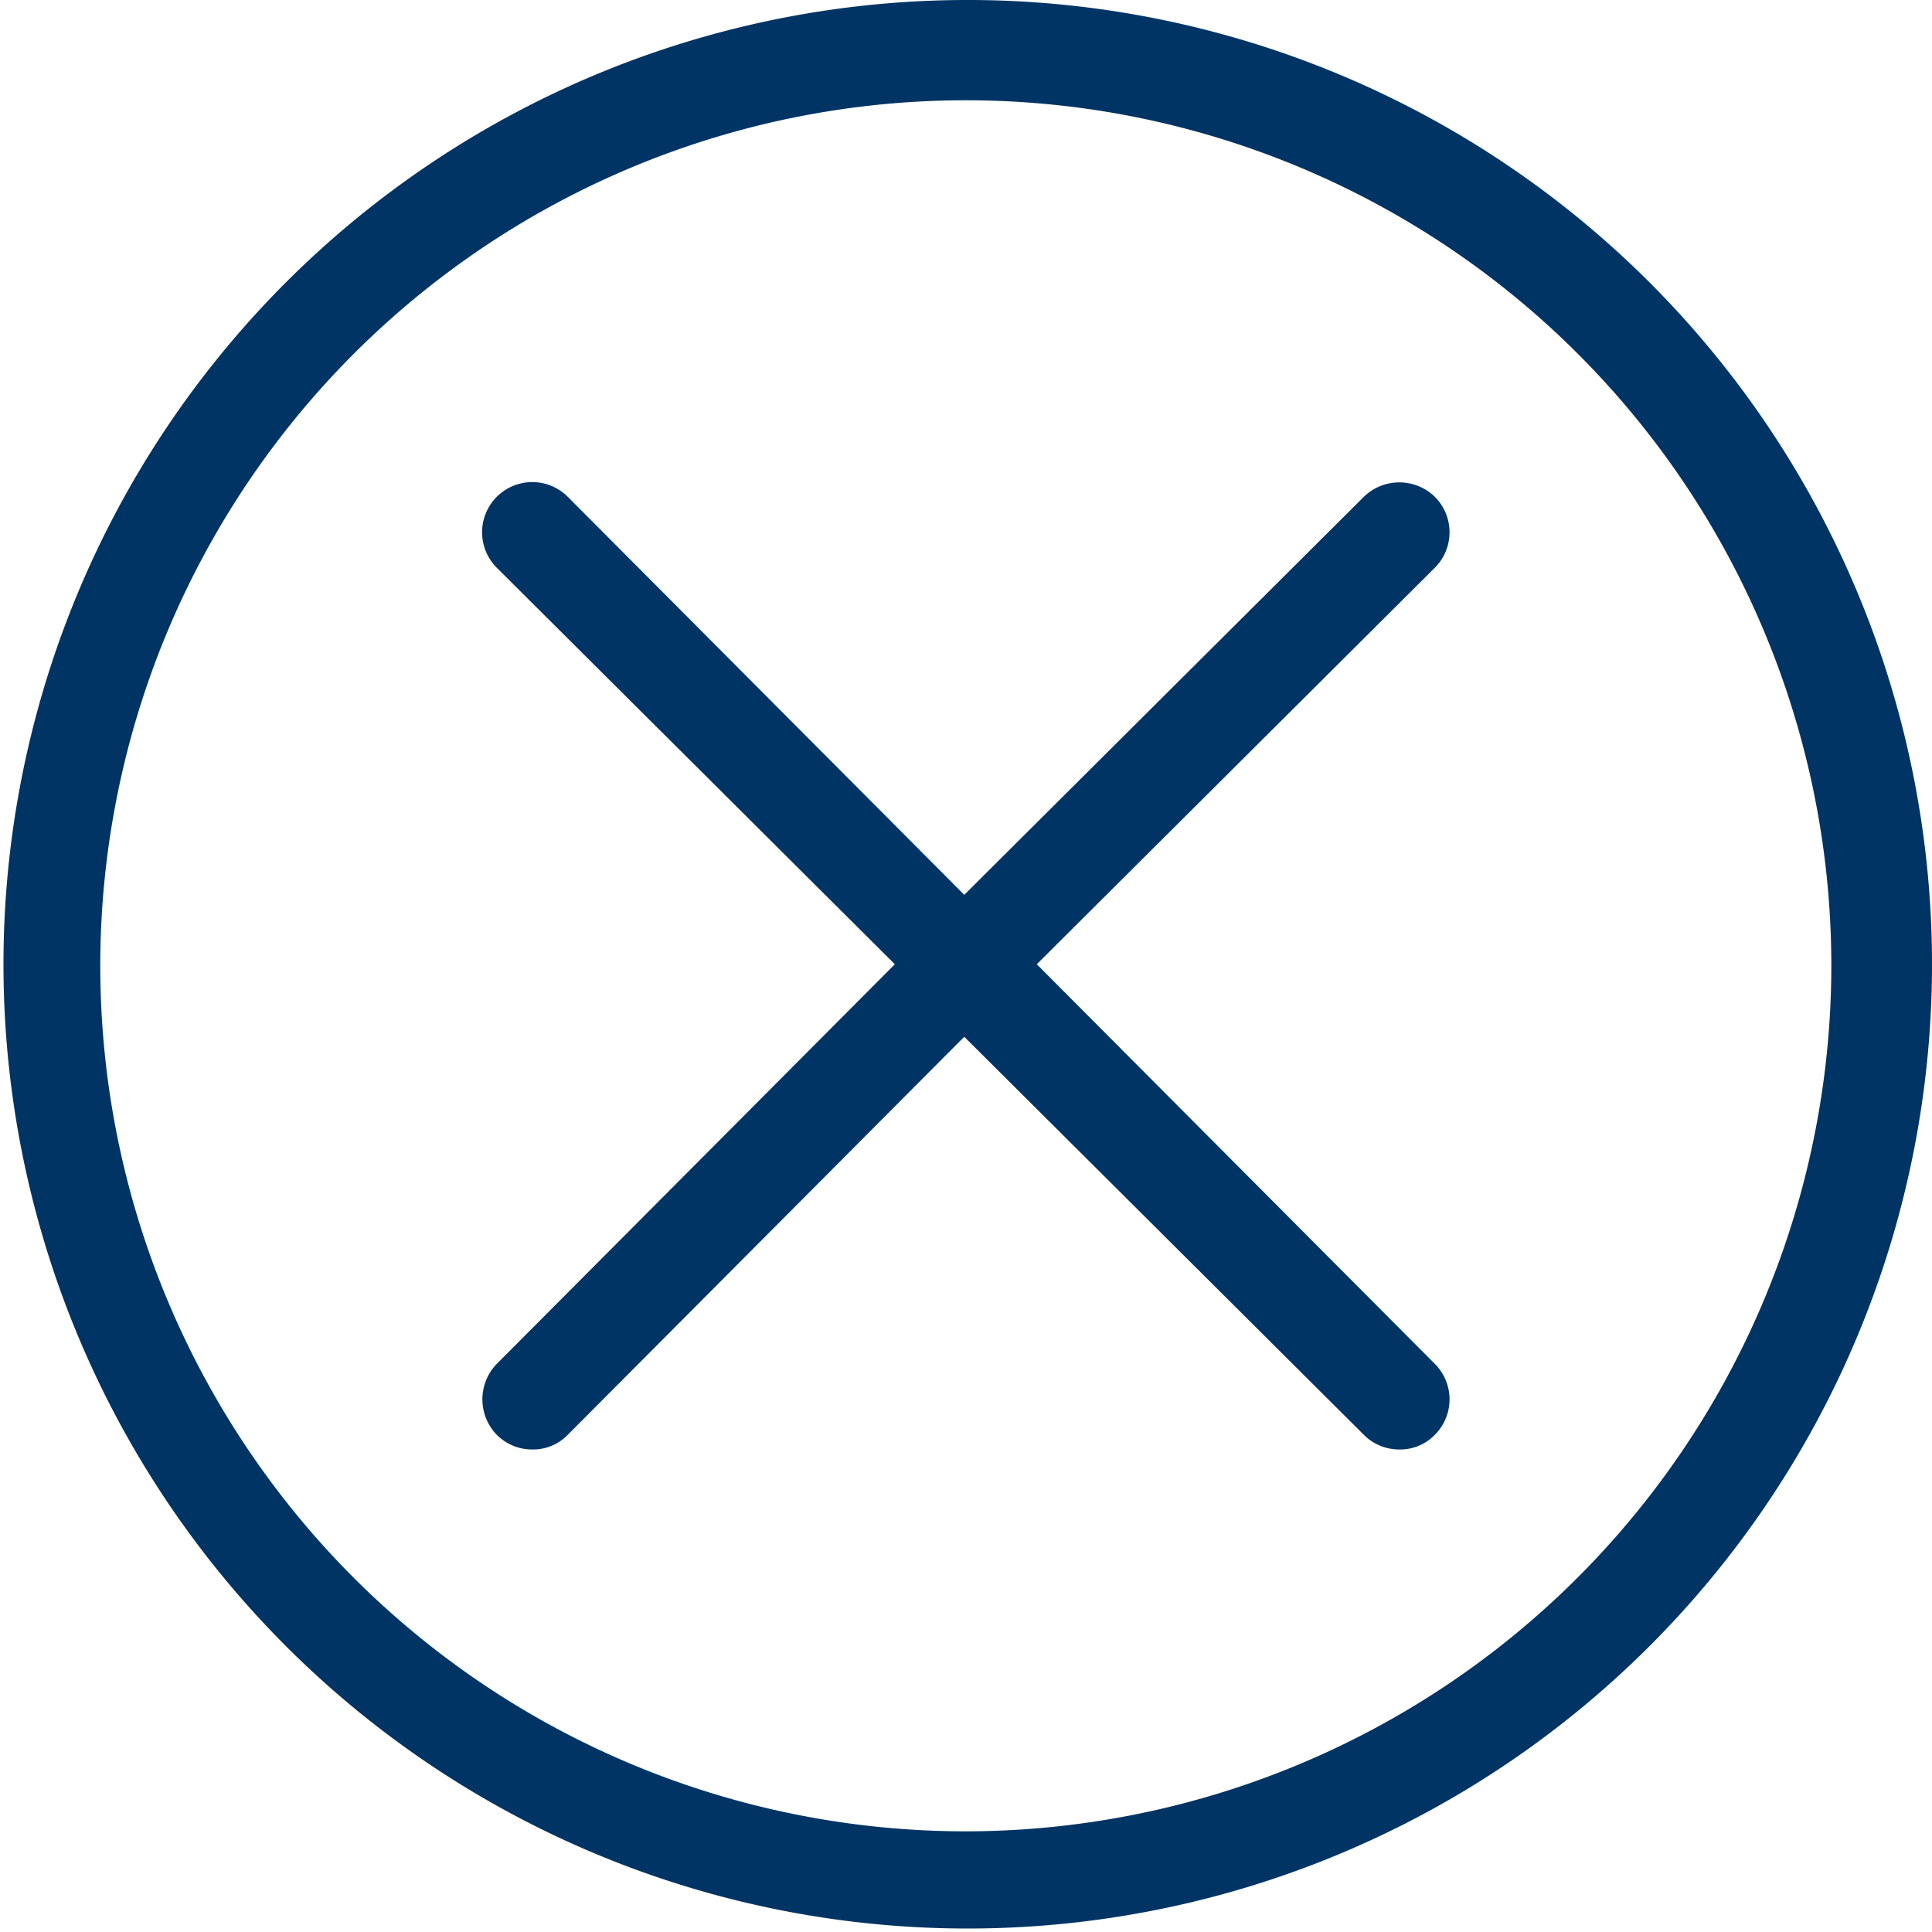 <svg xmlns="http://www.w3.org/2000/svg" viewBox="0 0 50.09 50.09"><defs><style>.cls-1{fill:#003464;}</style></defs><title>close-blue</title><g id="Layer_2" data-name="Layer 2"><g id="UI"><path class="cls-1" d="M25,0A25,25,0,1,0,50.09,25,25,25,0,0,0,25,0Zm0,47.48A22.44,22.44,0,1,1,47.48,25,22.46,22.46,0,0,1,25,47.48Z"/><path class="cls-1" d="M37.2,12.88a1.32,1.32,0,0,0-1.84,0L25,23.2,14.72,12.88a1.3,1.3,0,0,0-1.84,1.84L23.2,25,12.88,35.36a1.32,1.32,0,0,0,0,1.84,1.29,1.29,0,0,0,.92.38,1.25,1.25,0,0,0,.92-.38L25,26.88,35.36,37.2a1.29,1.29,0,0,0,.92.38,1.25,1.25,0,0,0,.92-.38,1.3,1.3,0,0,0,0-1.84L26.88,25,37.2,14.72A1.3,1.3,0,0,0,37.2,12.88Z"/></g></g></svg>